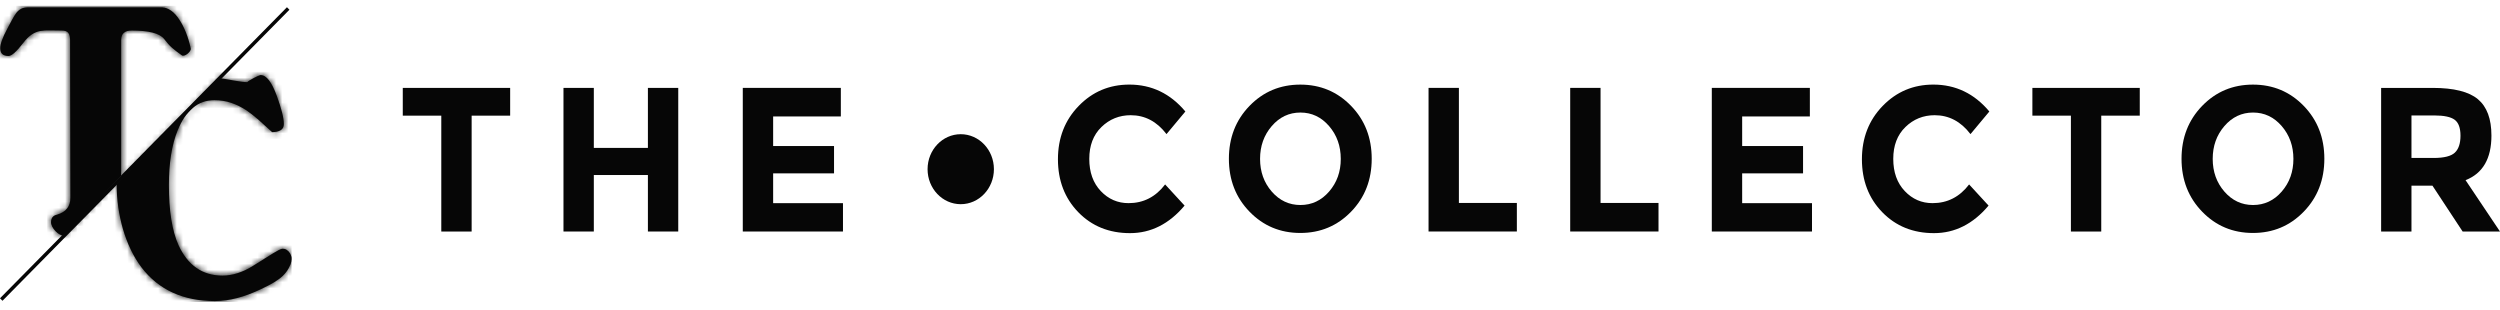 <svg width="403" height="50" viewBox="0 0 403 50" fill="none" xmlns="http://www.w3.org/2000/svg">
<path d="M18.803 29.67C18.803 34.625 20.197 39.661 22.825 43.126C25.589 46.729 29.531 48.53 34.65 48.53C36.936 48.53 39.41 47.89 42.072 46.607C42.891 46.226 43.59 45.862 44.171 45.516C44.751 45.169 45.228 44.814 45.604 44.45C45.979 44.086 46.286 43.688 46.525 43.255C46.764 42.822 46.91 42.458 46.961 42.163C47.011 41.87 47.02 41.627 46.986 41.436C46.951 41.246 46.875 41.046 46.755 40.838C46.635 40.631 46.465 40.448 46.244 40.293C46.022 40.137 45.758 40.076 45.45 40.111C45.211 40.146 44.716 40.397 43.966 40.864C43.215 41.332 42.123 42.017 40.69 42.917C39.905 43.403 39.104 43.775 38.284 44.035C37.465 44.295 36.663 44.425 35.878 44.425C32.636 44.425 30.265 42.779 28.763 39.487C27.739 37.201 27.227 33.979 27.227 29.821C27.227 26.288 27.688 23.377 28.61 21.09C29.941 17.799 31.919 16.153 34.547 16.153C35.537 16.153 36.458 16.301 37.311 16.595C38.164 16.889 38.983 17.297 39.768 17.816C40.416 18.267 41.065 18.778 41.714 19.35C42.361 19.921 43.078 20.571 43.863 21.299C44.443 21.299 44.904 21.195 45.245 20.987C45.586 20.779 45.757 20.45 45.757 20C45.757 19.03 45.381 17.523 44.631 15.478C43.812 13.227 42.942 12.1 42.021 12.1C41.952 12.1 41.816 12.144 41.611 12.23C41.406 12.317 41.176 12.43 40.92 12.568C40.664 12.706 40.434 12.836 40.229 12.957C40.024 13.079 39.904 13.174 39.871 13.243C39.392 13.243 38.676 13.157 37.721 12.983C36.8 12.81 36.023 12.68 35.392 12.593C34.76 12.507 36.711 11.644 36.404 11.644" fill="#060606"/>
<mask id="mask0_1348_8634" style="mask-type:luminance" maskUnits="userSpaceOnUse" x="18" y="11" width="30" height="38">
<path d="M18.811 29.669C18.811 34.624 20.206 39.66 22.834 43.125C25.598 46.728 29.54 48.529 34.659 48.529C36.944 48.529 39.419 47.889 42.081 46.606C42.9 46.225 43.599 45.861 44.18 45.515C44.759 45.168 45.237 44.813 45.613 44.449C45.988 44.085 46.295 43.687 46.534 43.254C46.773 42.821 46.918 42.457 46.969 42.162C47.02 41.869 47.029 41.626 46.995 41.435C46.96 41.245 46.884 41.045 46.764 40.837C46.644 40.63 46.474 40.447 46.252 40.292C46.03 40.136 45.766 40.075 45.459 40.11C45.22 40.145 44.725 40.396 43.975 40.863C43.224 41.331 42.132 42.016 40.699 42.916C39.913 43.402 39.112 43.774 38.293 44.034C37.474 44.294 36.672 44.424 35.887 44.424C32.645 44.424 30.273 42.778 28.772 39.486C27.748 37.2 27.236 33.978 27.236 29.82C27.236 26.287 27.697 23.376 28.618 21.089C29.949 17.798 31.928 16.152 34.556 16.152C35.545 16.152 36.467 16.3 37.32 16.594C38.173 16.888 38.992 17.296 39.777 17.815C40.425 18.266 41.073 18.777 41.722 19.349C42.37 19.92 43.087 20.57 43.872 21.298C44.452 21.298 44.912 21.194 45.254 20.986C45.594 20.778 45.766 20.449 45.766 19.998C45.766 19.029 45.39 17.522 44.64 15.477C43.821 13.226 42.951 12.099 42.029 12.099C41.961 12.099 41.825 12.143 41.62 12.229C41.415 12.316 41.184 12.429 40.929 12.566C40.673 12.705 40.443 12.835 40.238 12.957C40.033 13.079 39.913 13.173 39.88 13.242C39.401 13.242 38.684 13.156 37.73 12.982C36.808 12.809 36.032 12.679 35.401 12.592C34.769 12.506 36.72 11.643 36.413 11.643" fill="white"/>
</mask>
<g mask="url(#mask0_1348_8634)">
<path d="M47.003 0.935H-0.044V48.682H47.003V0.935Z" fill="#060606"/>
</g>
<path d="M19.537 28.32V6.429C19.537 5.424 20.101 4.922 21.227 4.922C23.991 4.922 25.731 5.373 26.448 6.273C26.925 6.896 27.351 7.373 27.727 7.702C28.102 8.031 28.631 8.438 29.314 8.923C29.416 8.993 29.552 9.001 29.723 8.949C29.894 8.897 30.064 8.802 30.235 8.663C30.405 8.525 30.542 8.377 30.645 8.222C30.747 8.066 30.78 7.919 30.747 7.78C30.337 5.944 29.723 4.402 28.904 3.154C28.086 1.907 27.164 1.249 26.14 1.18C25.936 1.18 25.773 1.18 25.654 1.18C25.534 1.18 25.287 1.18 24.912 1.18C24.536 1.18 23.948 1.18 23.146 1.18C22.343 1.18 21.175 1.18 19.639 1.18C18.104 1.18 16.115 1.18 13.676 1.18C11.236 1.18 8.191 1.18 4.539 1.18C4.061 1.18 3.669 1.266 3.362 1.44C3.054 1.613 2.79 1.855 2.568 2.167C2.346 2.479 2.125 2.843 1.903 3.259C1.681 3.674 1.434 4.142 1.161 4.662C0.41 6.048 0.035 7.088 0.035 7.78C0.035 8.612 0.478 9.027 1.366 9.027C1.878 9.027 2.662 8.335 3.72 6.948C4.198 6.325 4.659 5.866 5.102 5.571C5.545 5.277 6.006 5.086 6.484 4.999C6.962 4.913 7.474 4.879 8.02 4.895C8.566 4.913 9.197 4.921 9.914 4.921C10.459 4.921 10.826 5.051 11.014 5.311C11.201 5.571 11.296 5.944 11.296 6.428L11.347 31.893C11.347 33.279 10.63 34.18 9.197 34.596C8.548 34.734 8.224 35.15 8.224 35.843C8.224 36.744 9.458 38.013 10.311 38.013" fill="#060606"/>
<mask id="mask1_1348_8634" style="mask-type:luminance" maskUnits="userSpaceOnUse" x="0" y="1" width="31" height="38">
<path d="M19.537 28.32V6.429C19.537 5.424 20.101 4.922 21.227 4.922C23.991 4.922 25.731 5.373 26.448 6.273C26.925 6.896 27.351 7.373 27.727 7.702C28.102 8.031 28.631 8.438 29.314 8.923C29.416 8.993 29.552 9.001 29.723 8.949C29.894 8.897 30.064 8.802 30.235 8.663C30.405 8.525 30.542 8.377 30.645 8.222C30.747 8.066 30.78 7.919 30.747 7.78C30.337 5.944 29.723 4.402 28.904 3.154C28.086 1.907 27.164 1.249 26.14 1.18C25.936 1.18 25.773 1.18 25.654 1.18C25.534 1.18 25.287 1.18 24.912 1.18C24.536 1.18 23.948 1.18 23.146 1.18C22.343 1.18 21.175 1.18 19.639 1.18C18.104 1.18 16.115 1.18 13.676 1.18C11.236 1.18 8.191 1.18 4.539 1.18C4.061 1.18 3.669 1.266 3.362 1.44C3.054 1.613 2.79 1.855 2.568 2.167C2.346 2.479 2.125 2.843 1.903 3.259C1.681 3.674 1.434 4.142 1.161 4.662C0.41 6.048 0.035 7.088 0.035 7.78C0.035 8.612 0.478 9.027 1.366 9.027C1.878 9.027 2.662 8.335 3.72 6.948C4.198 6.325 4.659 5.866 5.102 5.571C5.545 5.277 6.006 5.086 6.484 4.999C6.962 4.913 7.474 4.879 8.02 4.895C8.566 4.913 9.197 4.921 9.914 4.921C10.459 4.921 10.826 5.051 11.014 5.311C11.201 5.571 11.296 5.944 11.296 6.428L11.347 31.893C11.347 33.279 10.63 34.18 9.197 34.596C8.548 34.734 8.224 35.15 8.224 35.843C8.224 36.744 9.458 38.013 10.311 38.013" fill="white"/>
</mask>
<g mask="url(#mask1_1348_8634)">
<path d="M47.004 0.935H-0.044V48.682H47.004V0.935Z" fill="#060606"/>
</g>
<path d="M46.256 1.165L0 48.082L0.399 48.487L46.655 1.57L46.256 1.165Z" fill="#060606"/>
<path d="M154.872 21.633C157.825 21.633 160.219 24.158 160.219 27.274C160.219 30.387 157.825 32.915 154.872 32.915C151.919 32.915 149.525 30.391 149.525 27.274C149.525 24.161 151.919 21.633 154.872 21.633Z" fill="#060606"/>
<path d="M82.237 18.643V14.17H64.928V18.643H71.137V37.323H76.028V18.643H82.237Z" fill="#060606"/>
<path d="M104.442 23.842H95.724V14.17H90.833V37.32H95.724V28.213H104.442V37.32H109.333V14.17H104.442V23.842Z" fill="#060606"/>
<path d="M119.737 14.17V37.32H135.888V32.75H124.631V27.946H134.446V23.541H124.631V18.772H135.543V14.167H119.737V14.17Z" fill="#060606"/>
<path d="M177.442 30.796C176.208 29.492 175.592 27.765 175.592 25.612C175.592 23.458 176.244 21.747 177.55 20.477C178.856 19.207 180.431 18.572 182.269 18.572C184.569 18.572 186.492 19.587 188.04 21.618L191.081 17.974C188.656 15.081 185.646 13.636 182.048 13.636C178.829 13.636 176.105 14.784 173.881 17.081C171.653 19.379 170.54 22.244 170.54 25.676C170.54 29.108 171.632 31.952 173.817 34.204C176.003 36.455 178.784 37.581 182.157 37.581C185.534 37.581 188.466 36.102 190.954 33.142L187.819 29.731C186.292 31.74 184.328 32.746 181.924 32.746C180.171 32.75 178.675 32.099 177.442 30.796Z" fill="#060606"/>
<path d="M214.252 30.878C212.998 32.326 211.456 33.047 209.627 33.047C207.798 33.047 206.257 32.323 205.002 30.878C203.748 29.433 203.122 27.676 203.122 25.611C203.122 23.547 203.748 21.786 205.002 20.329C206.257 18.872 207.798 18.142 209.627 18.142C211.456 18.142 212.998 18.872 214.252 20.329C215.506 21.786 216.132 23.547 216.132 25.611C216.135 27.679 215.506 29.433 214.252 30.878ZM221.12 25.596C221.12 22.197 220.01 19.354 217.795 17.069C215.579 14.783 212.849 13.639 209.609 13.639C206.368 13.639 203.639 14.783 201.423 17.069C199.207 19.354 198.098 22.197 198.098 25.596C198.098 28.998 199.204 31.838 201.423 34.123C203.639 36.409 206.368 37.553 209.609 37.553C212.849 37.553 215.576 36.409 217.795 34.123C220.01 31.838 221.12 28.998 221.12 25.596Z" fill="#060606"/>
<path d="M244.517 37.32V32.716H235.173V14.167H230.282V37.317H244.517V37.32Z" fill="#060606"/>
<path d="M267.351 37.32V32.716H258.008V14.167H253.117V37.317H267.351V37.32Z" fill="#060606"/>
<path d="M275.943 14.17V37.32H292.094V32.75H280.837V27.946H290.652V23.541H280.837V18.772H291.749V14.167H275.943V14.17Z" fill="#060606"/>
<path d="M307.044 30.796C305.81 29.492 305.194 27.765 305.194 25.612C305.194 23.458 305.847 21.747 307.152 20.477C308.458 19.207 310.033 18.572 311.871 18.572C314.171 18.572 316.094 19.587 317.642 21.618L320.683 17.974C318.258 15.081 315.248 13.636 311.65 13.636C308.431 13.636 305.708 14.784 303.483 17.081C301.255 19.379 300.142 22.244 300.142 25.676C300.142 29.108 301.234 31.952 303.419 34.204C305.605 36.455 308.383 37.581 311.759 37.581C315.136 37.581 318.068 36.102 320.556 33.142L317.421 29.731C315.894 31.74 313.93 32.746 311.526 32.746C309.77 32.75 308.274 32.099 307.044 30.796Z" fill="#060606"/>
<path d="M344.93 18.642V14.17H327.621V18.642H333.83V37.323H338.721V18.642H344.93Z" fill="#060606"/>
<path d="M367.817 30.878C366.563 32.326 365.021 33.047 363.192 33.047C361.363 33.047 359.822 32.323 358.567 30.878C357.313 29.433 356.687 27.676 356.687 25.611C356.687 23.547 357.313 21.786 358.567 20.329C359.822 18.872 361.363 18.142 363.192 18.142C365.021 18.142 366.563 18.872 367.817 20.329C369.071 21.786 369.697 23.547 369.697 25.611C369.7 27.679 369.071 29.433 367.817 30.878ZM374.685 25.596C374.685 22.197 373.576 19.354 371.36 17.069C369.144 14.783 366.414 13.639 363.174 13.639C359.933 13.639 357.204 14.783 354.988 17.069C352.772 19.354 351.663 22.197 351.663 25.596C351.663 28.998 352.772 31.838 354.988 34.123C357.204 36.409 359.933 37.553 363.174 37.553C366.414 37.553 369.141 36.409 371.36 34.123C373.576 31.838 374.685 28.998 374.685 25.596Z" fill="#060606"/>
<path d="M399.439 15.992C397.985 14.777 395.555 14.17 392.148 14.17H383.838V37.32H388.729V29.934H392.115L396.976 37.32H402.997L397.447 29.041C400.228 27.958 401.619 25.563 401.619 21.854C401.619 19.161 400.893 17.207 399.439 15.992ZM392.305 25.464H388.729V18.609H392.399C393.968 18.609 395.065 18.842 395.691 19.305C396.317 19.768 396.631 20.624 396.631 21.872C396.631 23.121 396.329 24.032 395.721 24.605C395.116 25.176 393.977 25.464 392.305 25.464Z" fill="#060606"/>
</svg>
